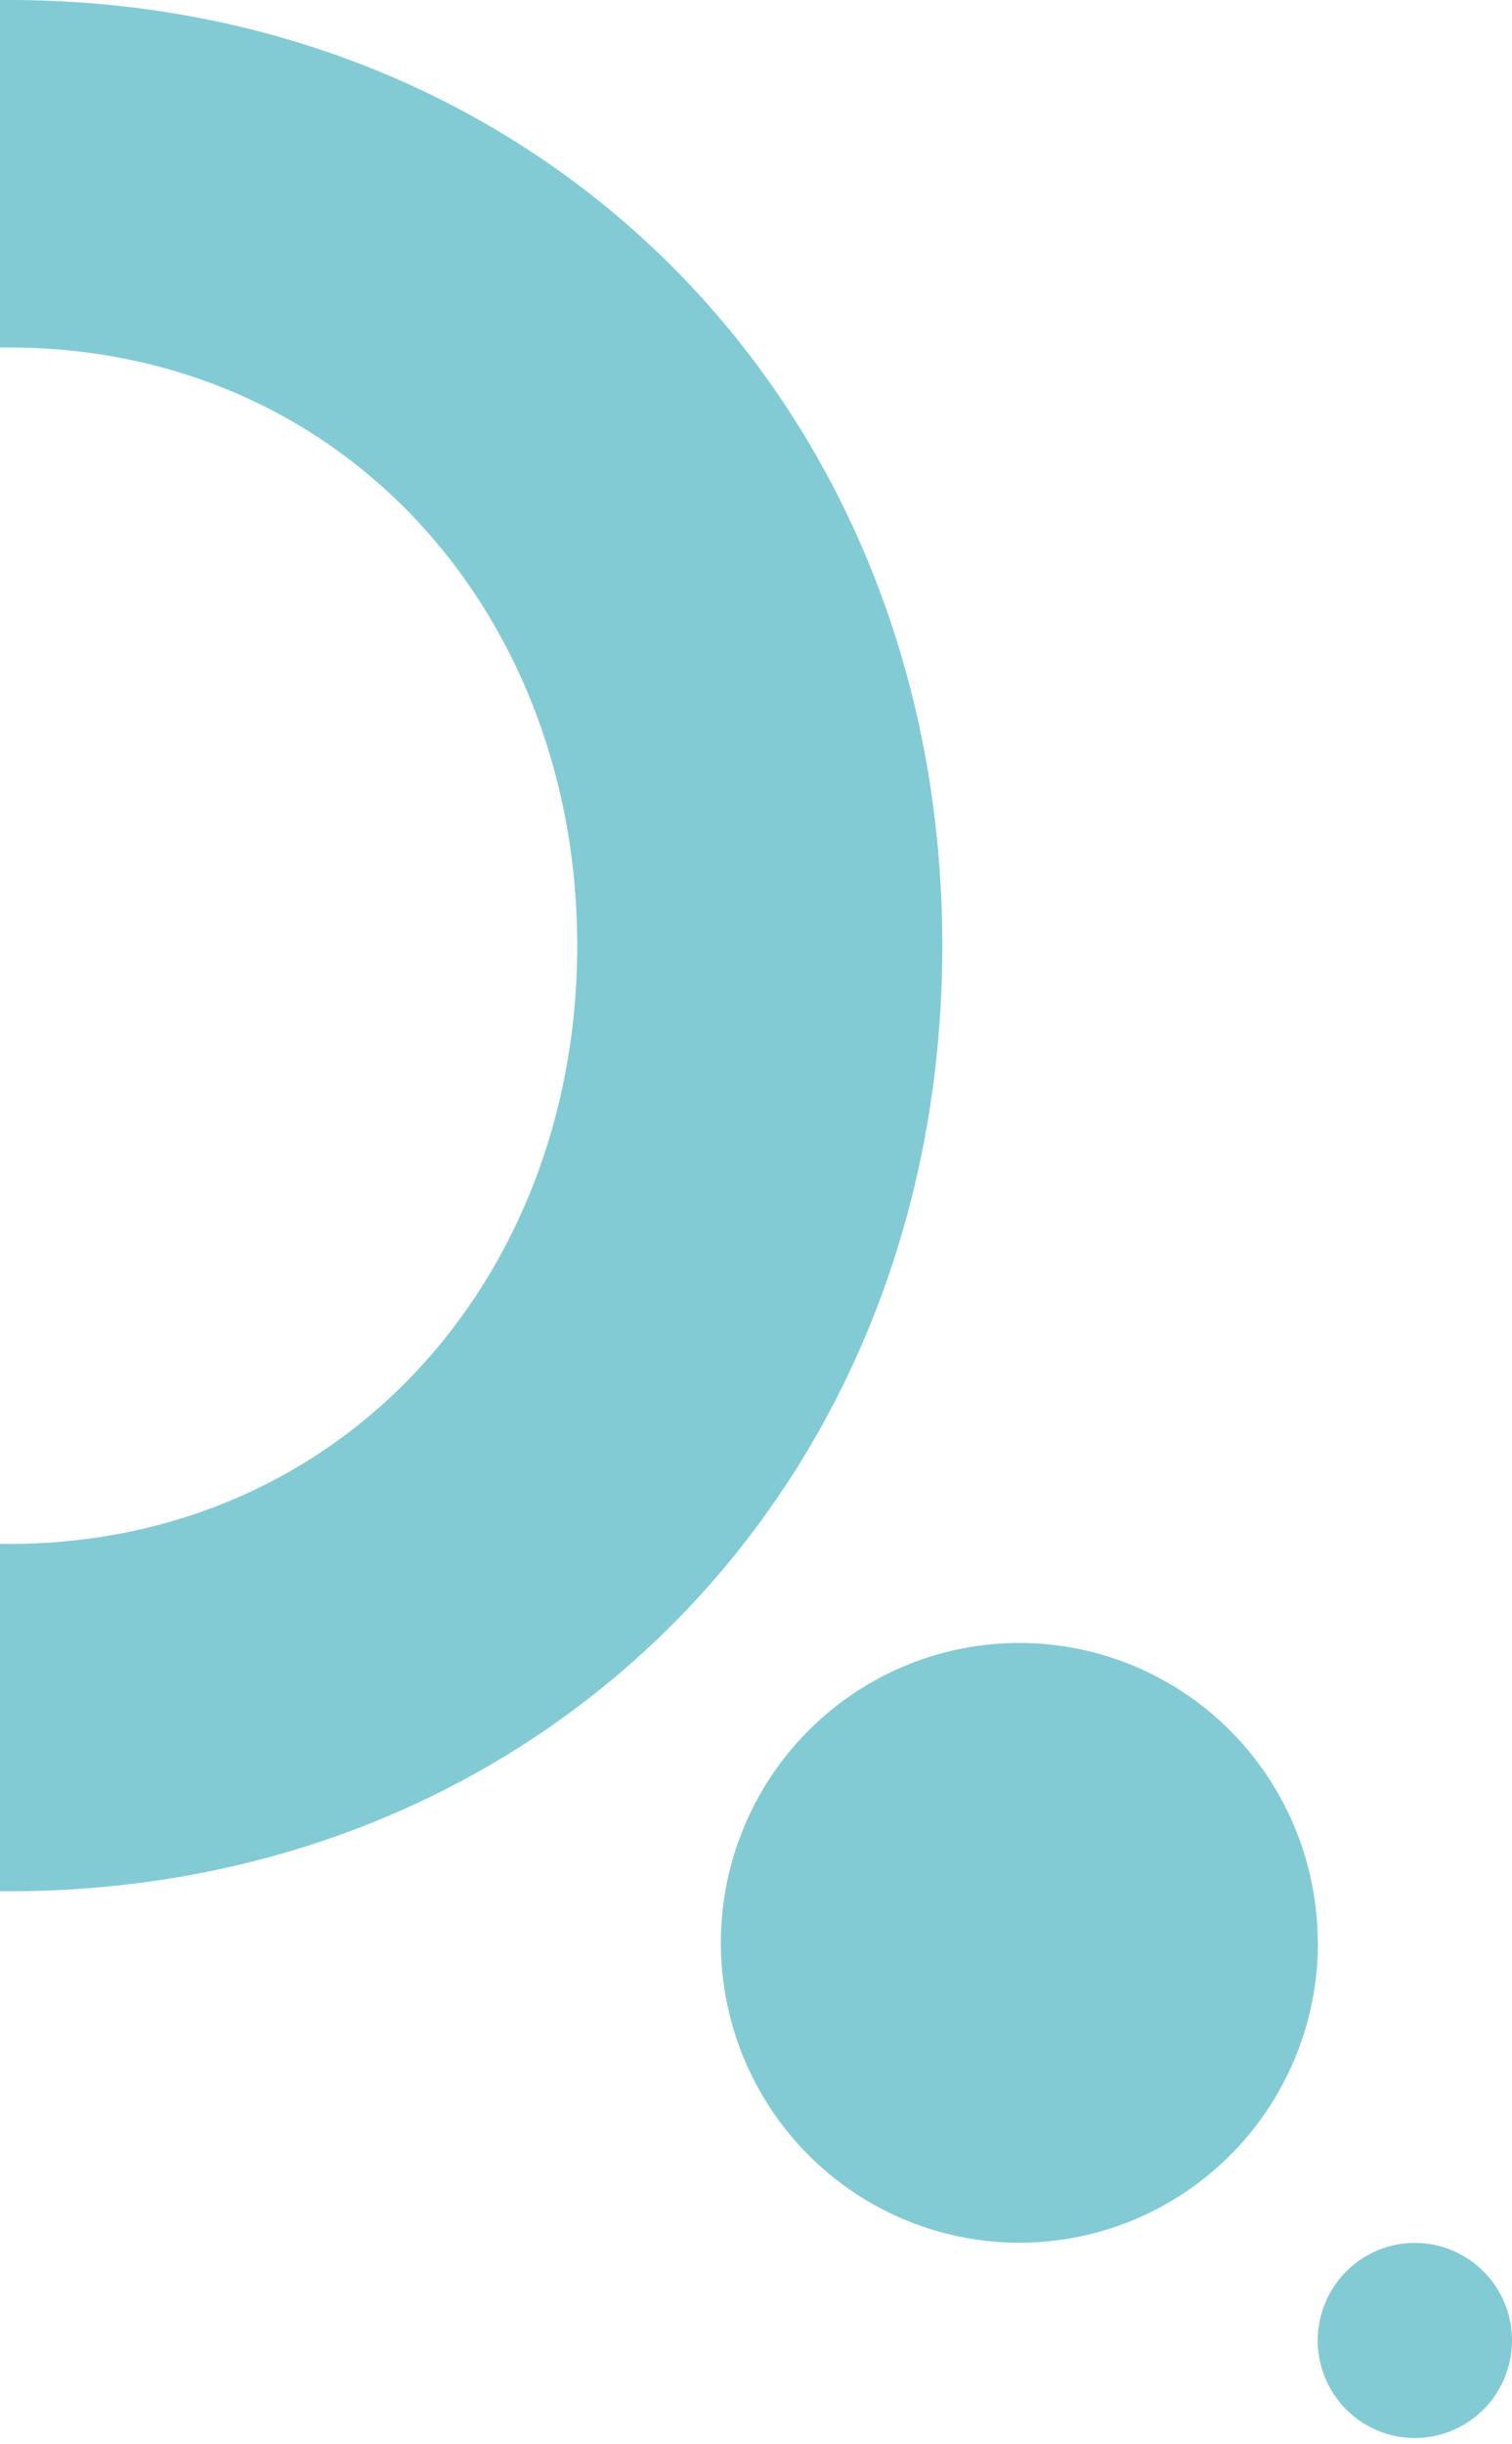 <svg width="237" height="383" viewBox="0 0 237 383" fill="none" xmlns="http://www.w3.org/2000/svg"><path fill-rule="evenodd" clip-rule="evenodd" d="M1.352 241.949c52.4 0 89.128-41.728 89.128-93.761 0-52.033-36.728-93.733-89.128-93.733-52.401 0-89.13 41.728-89.13 93.733s36.729 93.761 89.13 93.761zM1.352 0c83.717 0 146.351 63.521 146.351 148.188 0 84.667-62.634 148.188-146.351 148.188-83.718 0-146.352-63.521-146.352-148.188C-145 63.521-82.366 0 1.352 0zM206.58 304.485a47.135 47.135 0 01-7.897 26.097 46.836 46.836 0 01-21.002 17.296 46.604 46.604 0 01-27.03 2.668 46.745 46.745 0 01-23.952-12.86 47.065 47.065 0 01-12.805-24.054 47.187 47.187 0 012.656-27.146 46.955 46.955 0 0117.223-21.091 46.652 46.652 0 0125.986-7.932 46.627 46.627 0 0117.913 3.58 46.8 46.8 0 0115.185 10.194 47.018 47.018 0 0110.141 15.256 47.156 47.156 0 013.554 17.992h.028zm27.868 70.756a15.337 15.337 0 00-1.917-19.294 15.188 15.188 0 00-10.755-4.469 15.18 15.18 0 00-8.461 2.579 15.28 15.28 0 00-5.607 6.866 15.352 15.352 0 00-.861 8.838 15.302 15.302 0 004.174 7.827 15.207 15.207 0 007.802 4.178c2.955.587 6.017.28 8.798-.882a15.235 15.235 0 006.827-5.643z" fill="#82CBD4"/></svg>
